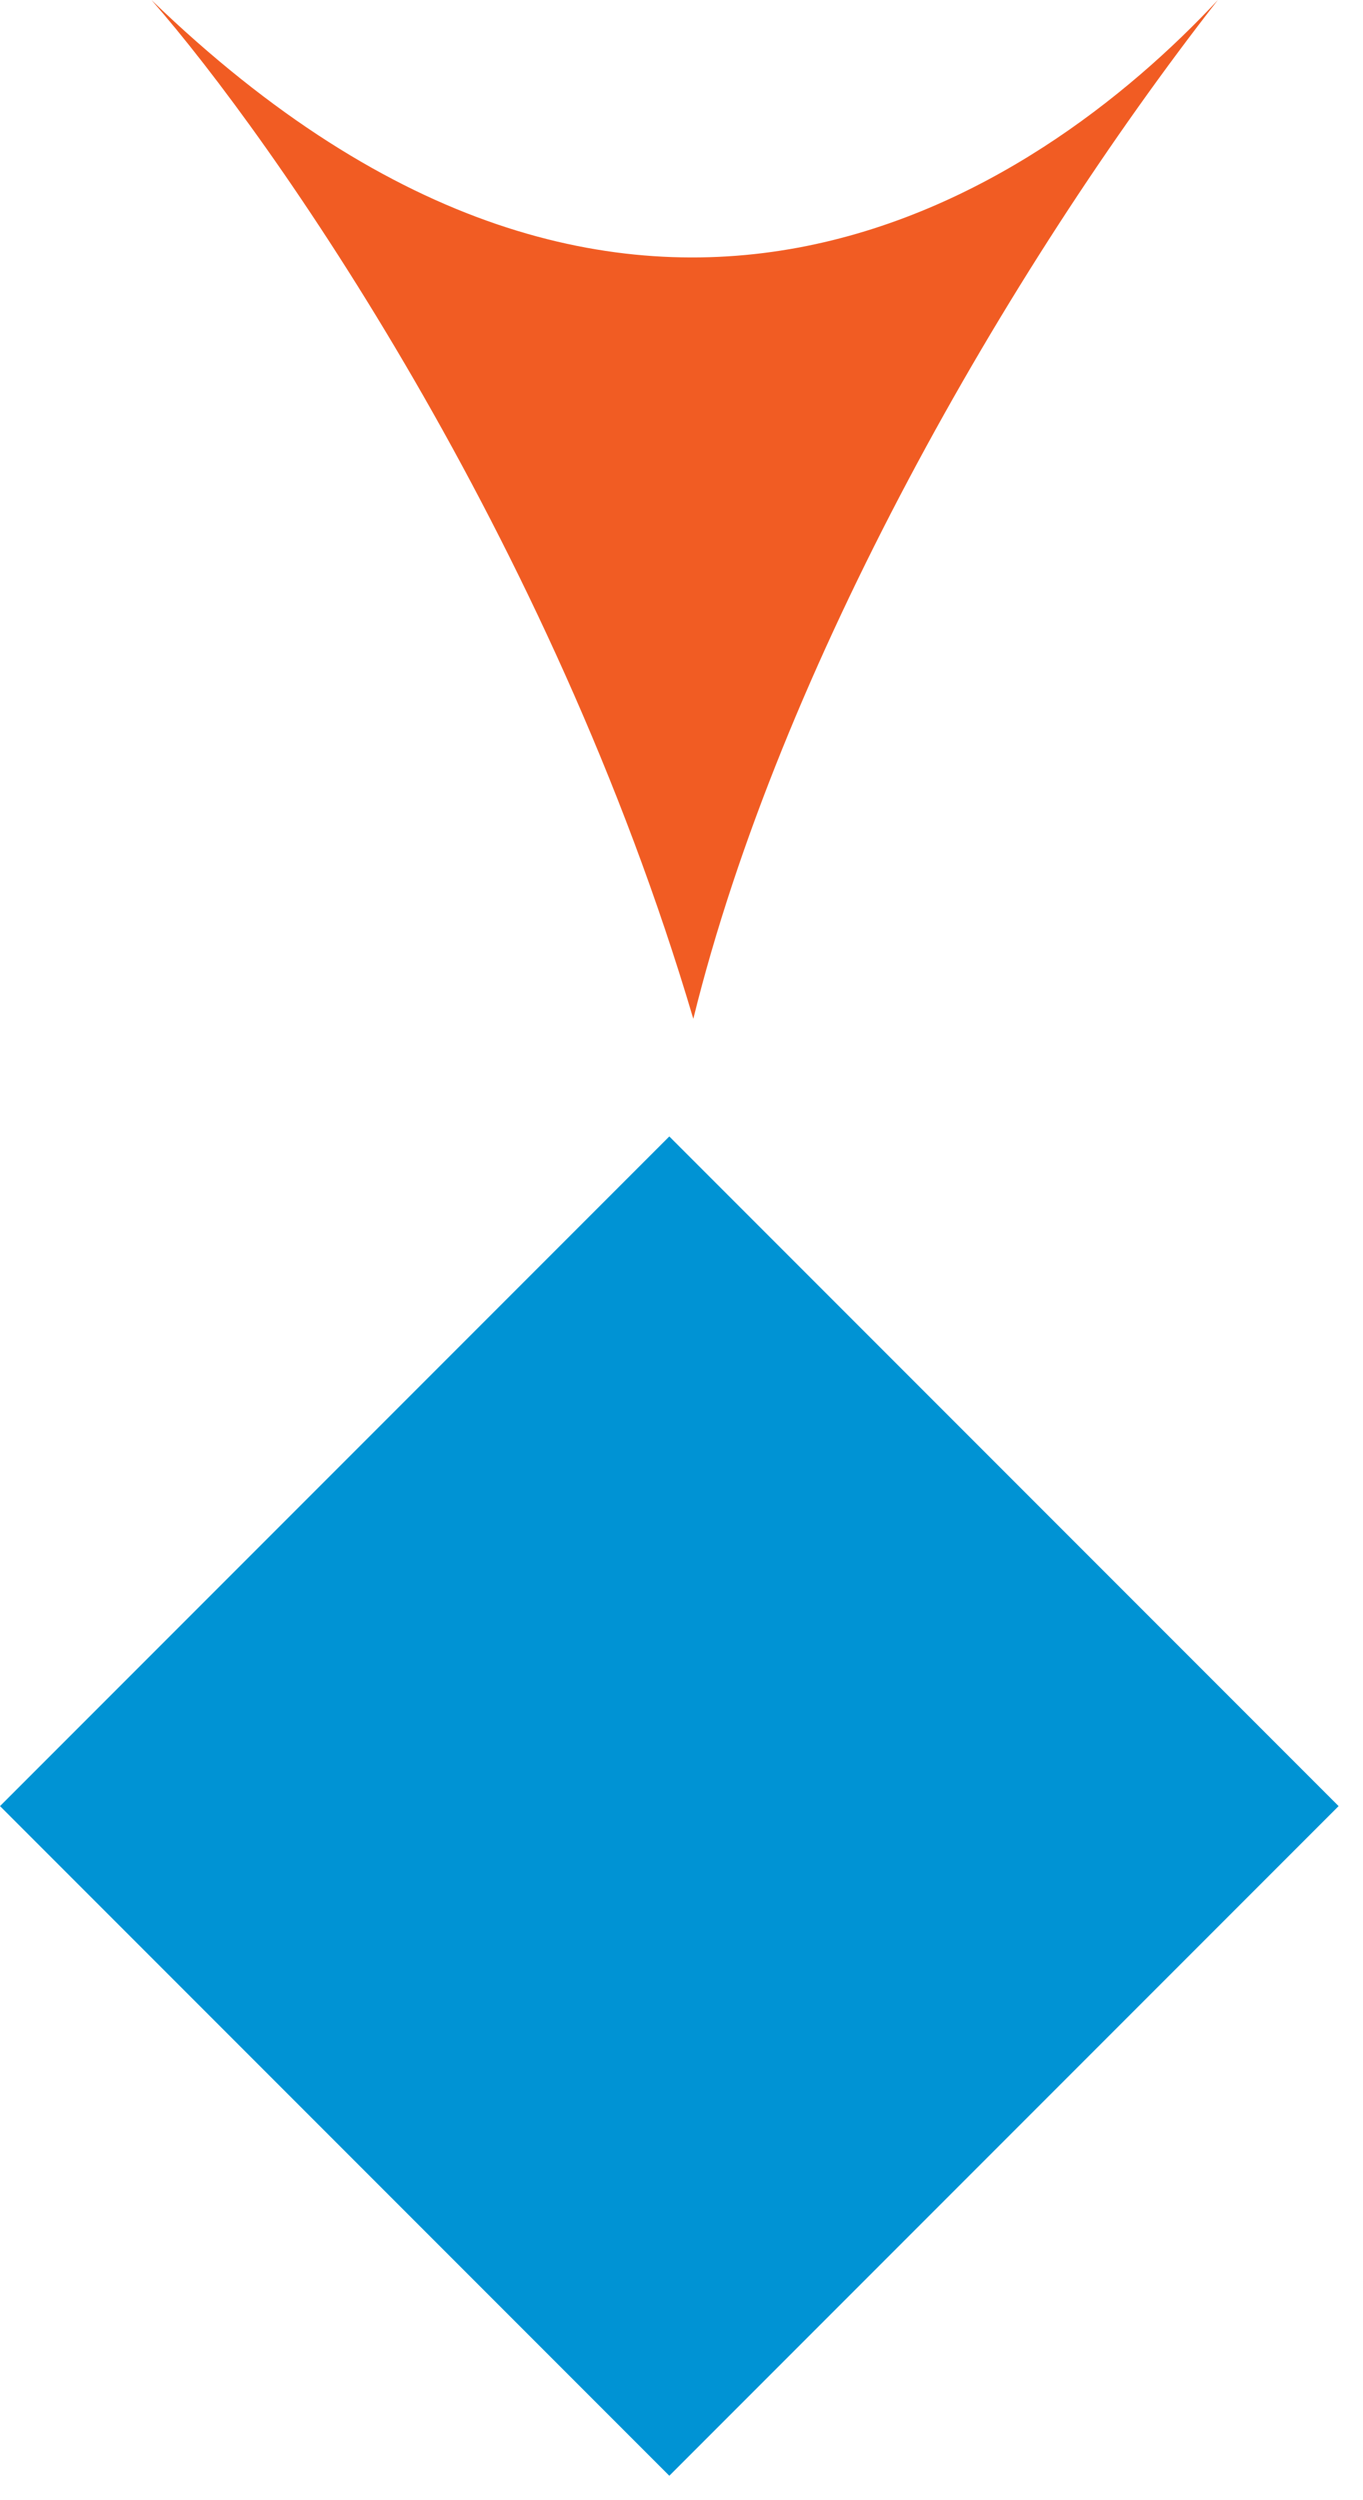 <svg width="36" height="66" viewBox="0 0 36 66" fill="none" xmlns="http://www.w3.org/2000/svg">
<path d="M32.167 -4.3869e-05C26.564 7.172 20.596 17.626 18.312 26.895C14.536 14.131 7.197 3.647 4 -4.63315e-05C16.76 12.318 27.396 5.116 32.167 -4.3869e-05Z" fill="#F15C23"/>
<rect x="17.678" y="30" width="25" height="25" transform="rotate(45 17.678 30)" fill="#0093D4"/>
</svg>
